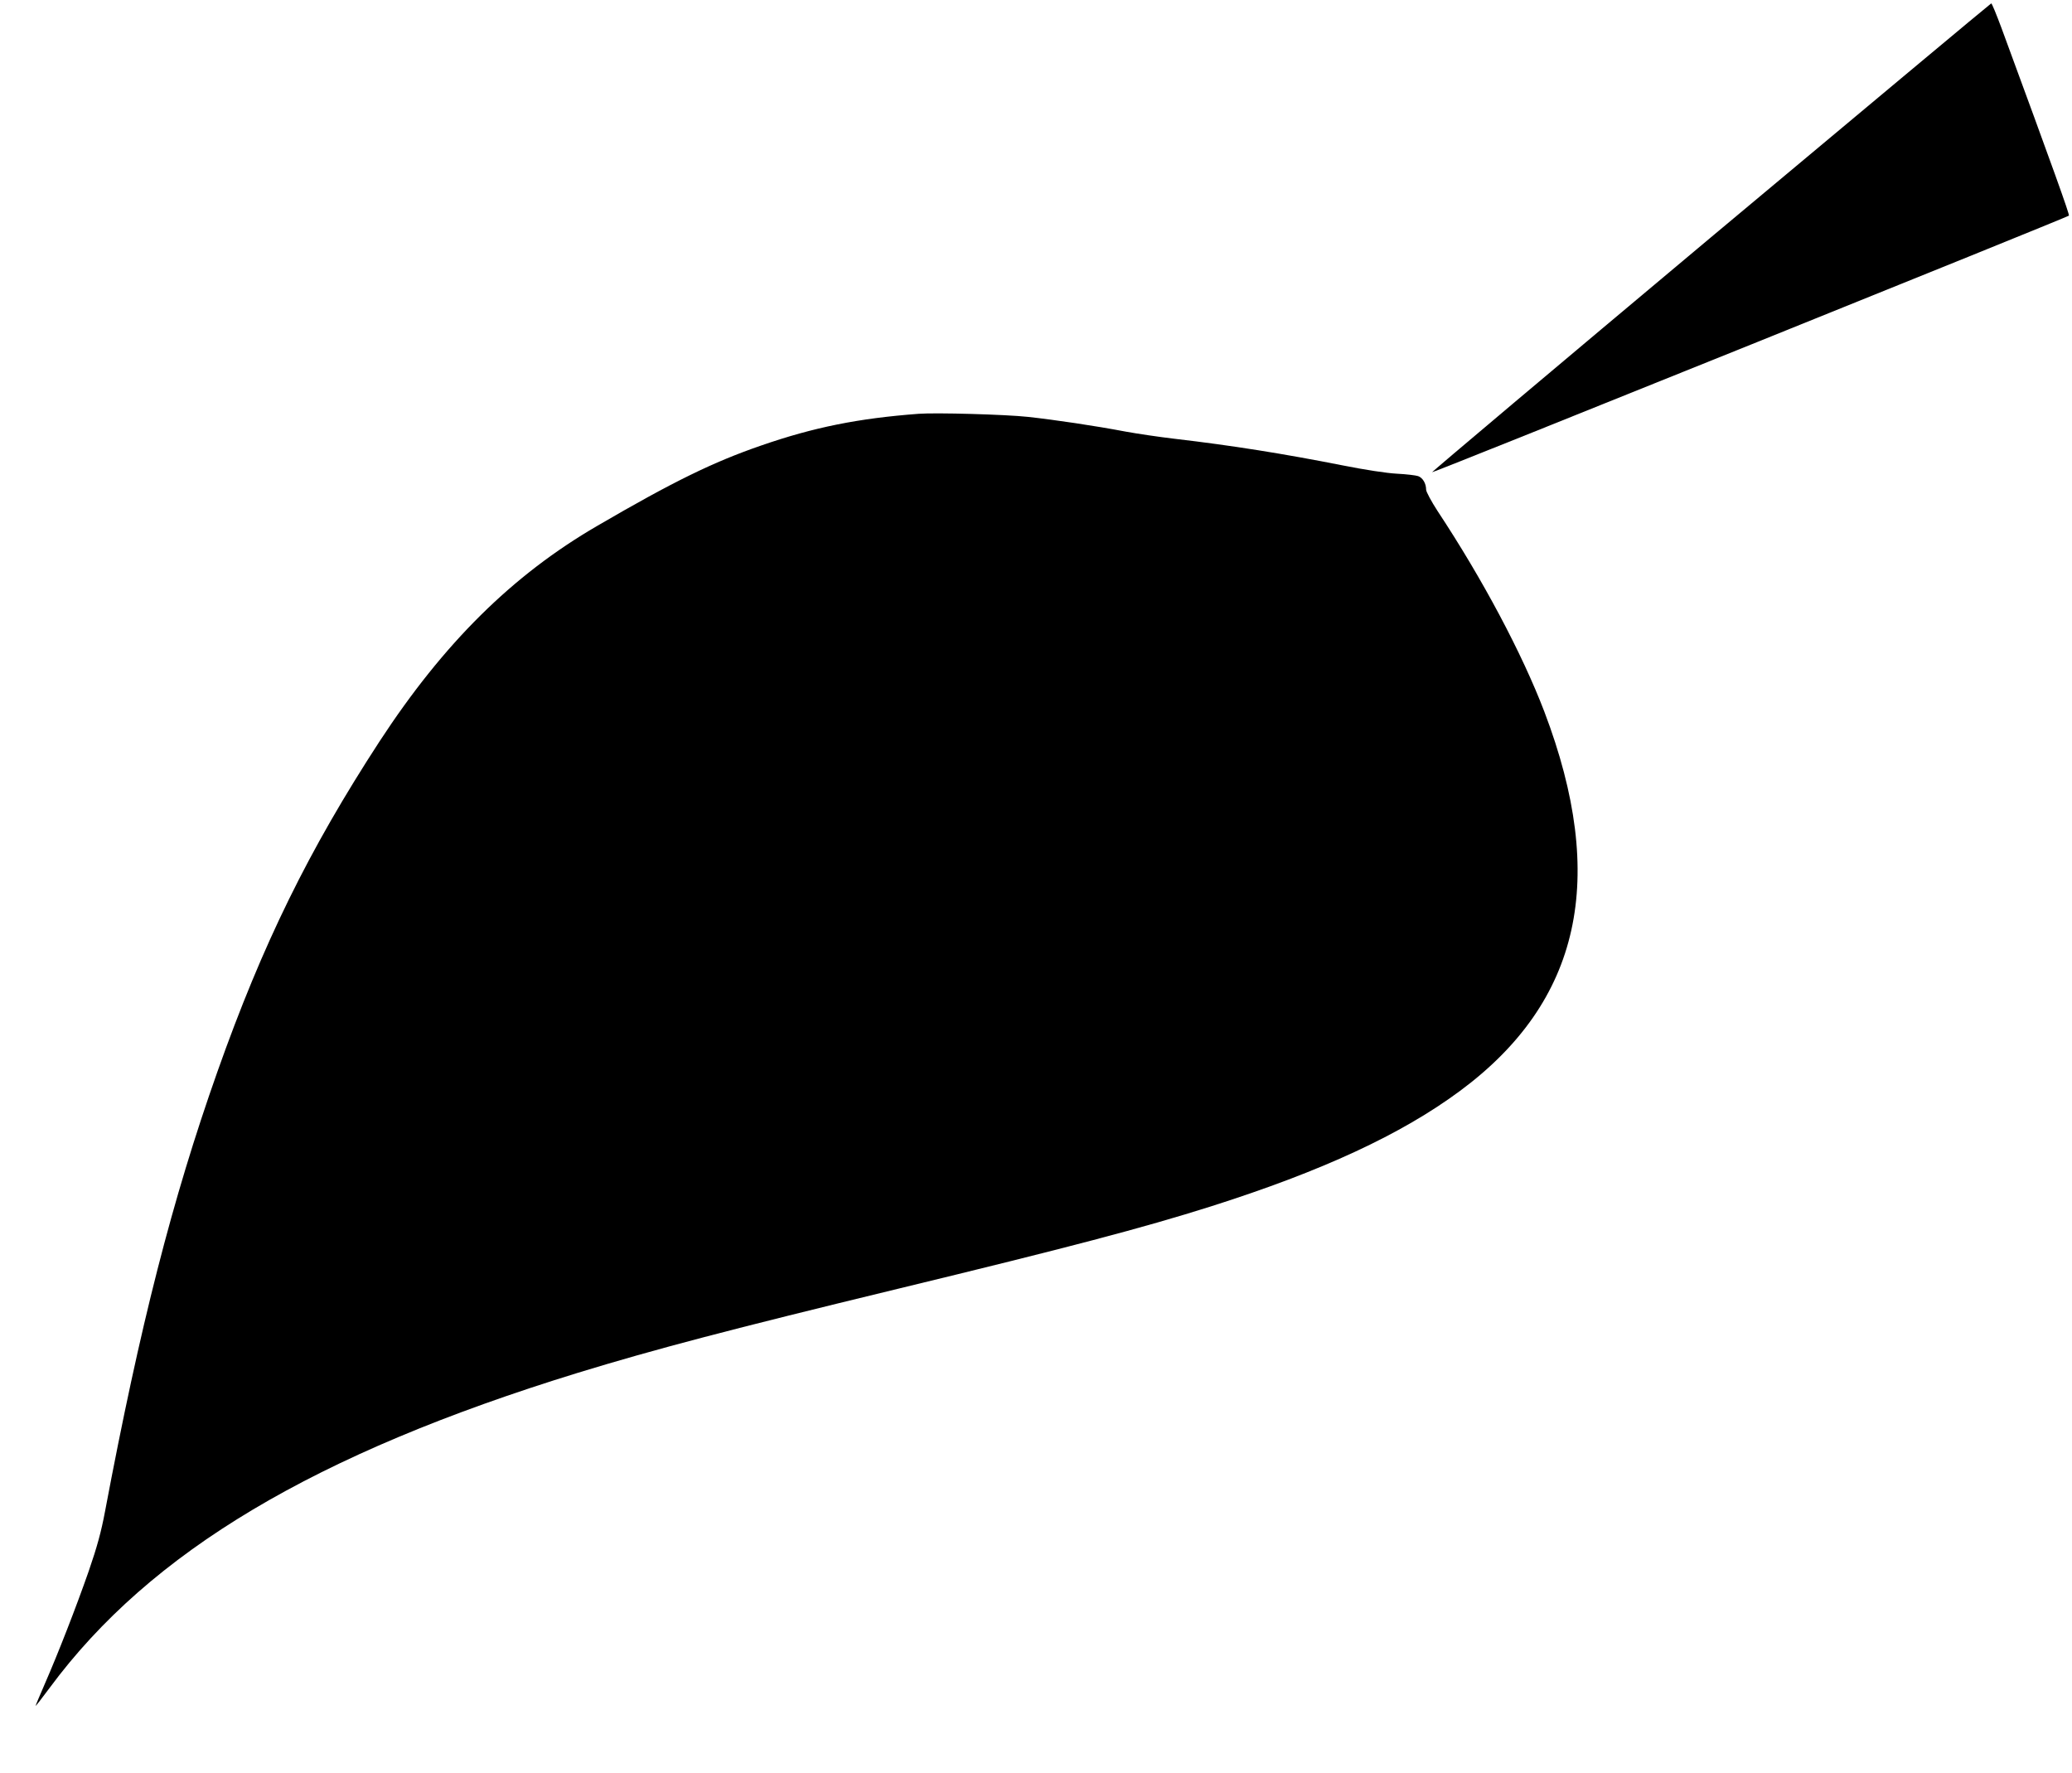 <?xml version="1.0" standalone="no"?>
<!DOCTYPE svg PUBLIC "-//W3C//DTD SVG 20010904//EN"
 "http://www.w3.org/TR/2001/REC-SVG-20010904/DTD/svg10.dtd">
<svg version="1.0" xmlns="http://www.w3.org/2000/svg"
 width="1280pt" height="1095pt" viewBox="0 0 1280 1095"
 preserveAspectRatio="xMidYMid meet">
<g transform="translate(0,1095) scale(0.1,-0.1)"
fill="#000000" stroke="none">
<path d="M10567 9482 c-950 -796 -1724 -1448 -1720 -1449 10 -3 3925 1575
3934 1585 5 6 -97 291 -417 1160 -31 83 -59 152 -63 151 -3 0 -783 -652 -1734
-1447z"/>
<path d="M5675 8394 c-372 -28 -647 -83 -973 -196 -296 -102 -542 -222 -1012
-496 -525 -305 -949 -725 -1345 -1331 -437 -671 -722 -1250 -1002 -2041 -279
-789 -477 -1564 -694 -2715 -24 -128 -49 -219 -101 -370 -79 -226 -189 -508
-272 -698 -31 -71 -56 -131 -56 -134 0 -3 40 48 88 113 622 840 1636 1444
3261 1944 477 146 937 267 1981 520 1053 255 1513 376 1930 508 687 218 1177
445 1540 714 745 552 913 1310 520 2343 -137 358 -380 816 -659 1238 -39 60
-71 120 -71 132 0 38 -20 73 -49 84 -14 5 -73 12 -131 15 -62 3 -198 24 -334
51 -370 73 -683 123 -1042 165 -94 11 -229 31 -300 44 -189 36 -439 73 -604
91 -138 15 -569 27 -675 19z"/>
</g>
</svg>
